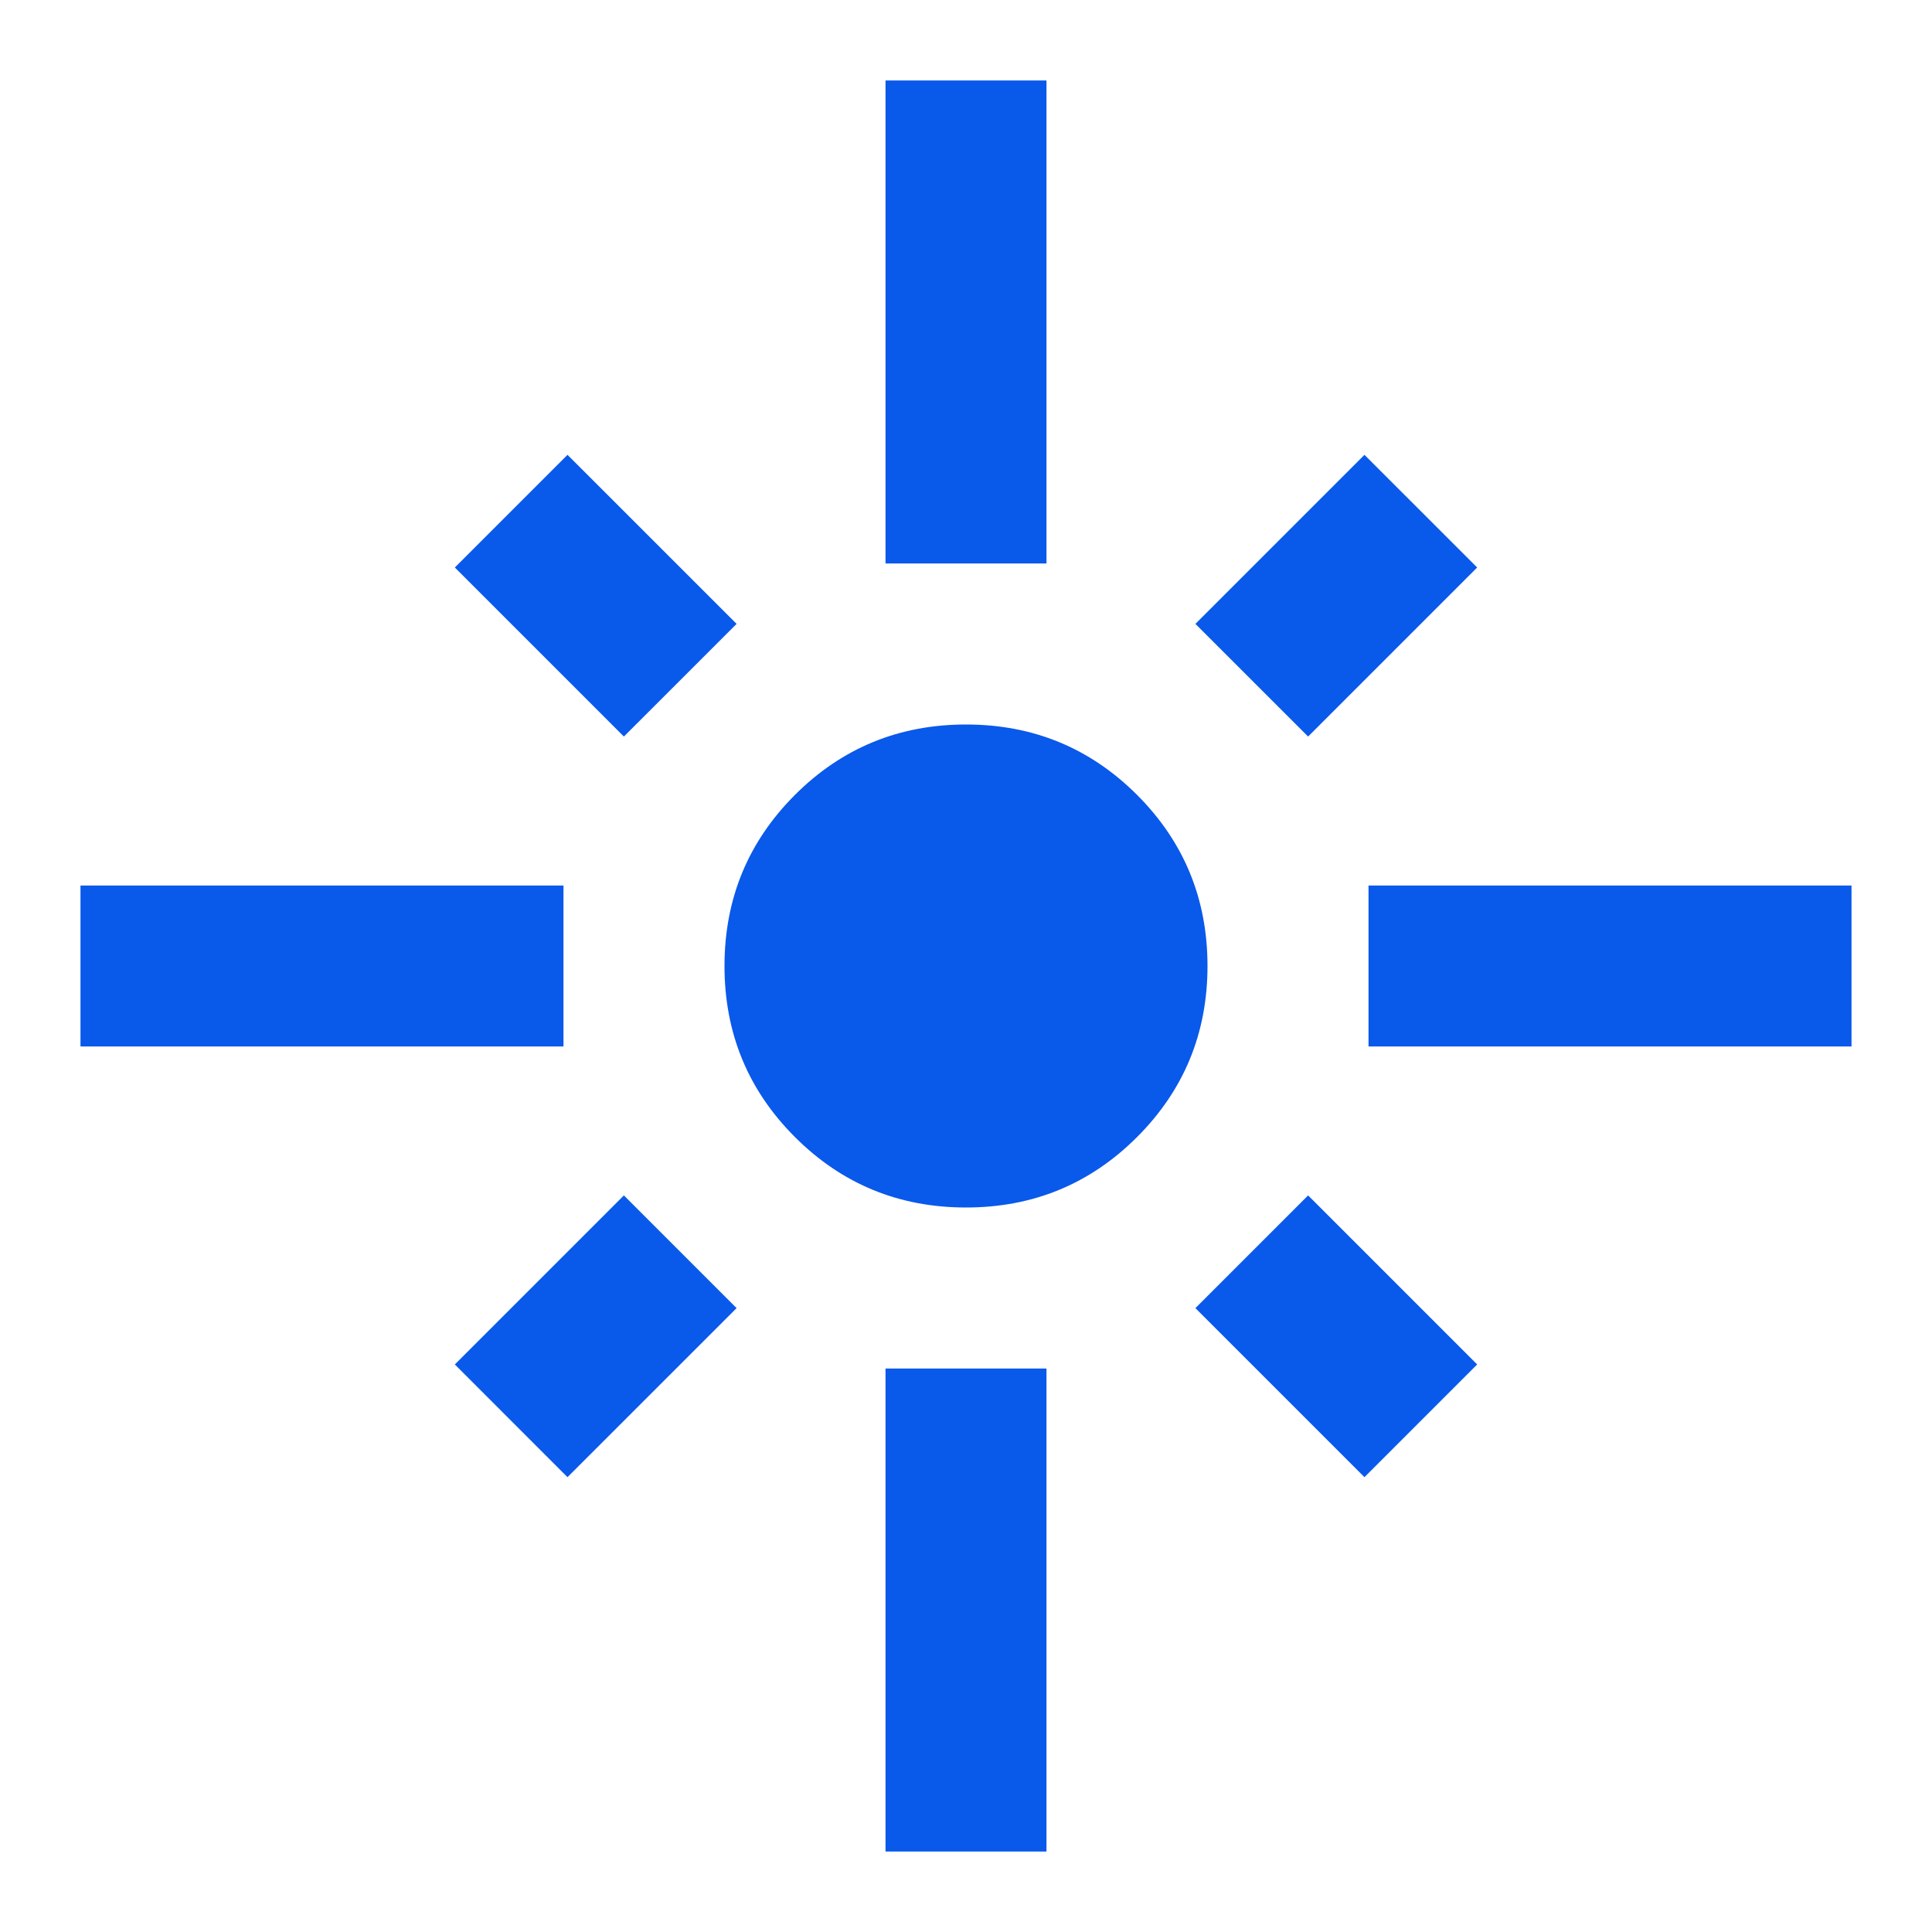 <svg width="38" height="38" viewBox="0 0 38 38" fill="none" xmlns="http://www.w3.org/2000/svg">
<mask id="mask0_1277_3770" style="mask-type:alpha" maskUnits="userSpaceOnUse" x="0" y="0" width="38" height="38">
<rect width="38" height="38" fill="#D9D9D9"/>
</mask>
<g mask="url(#mask0_1277_3770)">
<path d="M1.583 20.583V17.417H11.083V20.583H1.583ZM12.271 14.487L8.946 11.162L11.162 8.946L14.488 12.271L12.271 14.487ZM17.417 11.083V1.583H20.583V11.083H17.417ZM25.729 14.487L23.512 12.271L26.837 8.946L29.054 11.162L25.729 14.487ZM26.917 20.583V17.417H36.417V20.583H26.917ZM19 23.75C17.681 23.75 16.559 23.288 15.635 22.364C14.712 21.441 14.25 20.319 14.25 19C14.25 17.68 14.712 16.559 15.635 15.635C16.559 14.712 17.681 14.25 19 14.25C20.32 14.25 21.441 14.712 22.365 15.635C23.288 16.559 23.75 17.68 23.75 19C23.75 20.319 23.288 21.441 22.365 22.364C21.441 23.288 20.32 23.75 19 23.75ZM26.837 29.054L23.512 25.729L25.729 23.512L29.054 26.837L26.837 29.054ZM11.162 29.054L8.946 26.837L12.271 23.512L14.488 25.729L11.162 29.054ZM17.417 36.417V26.917H20.583V36.417H17.417Z" fill="#0959EB"/>
</g>
</svg>
